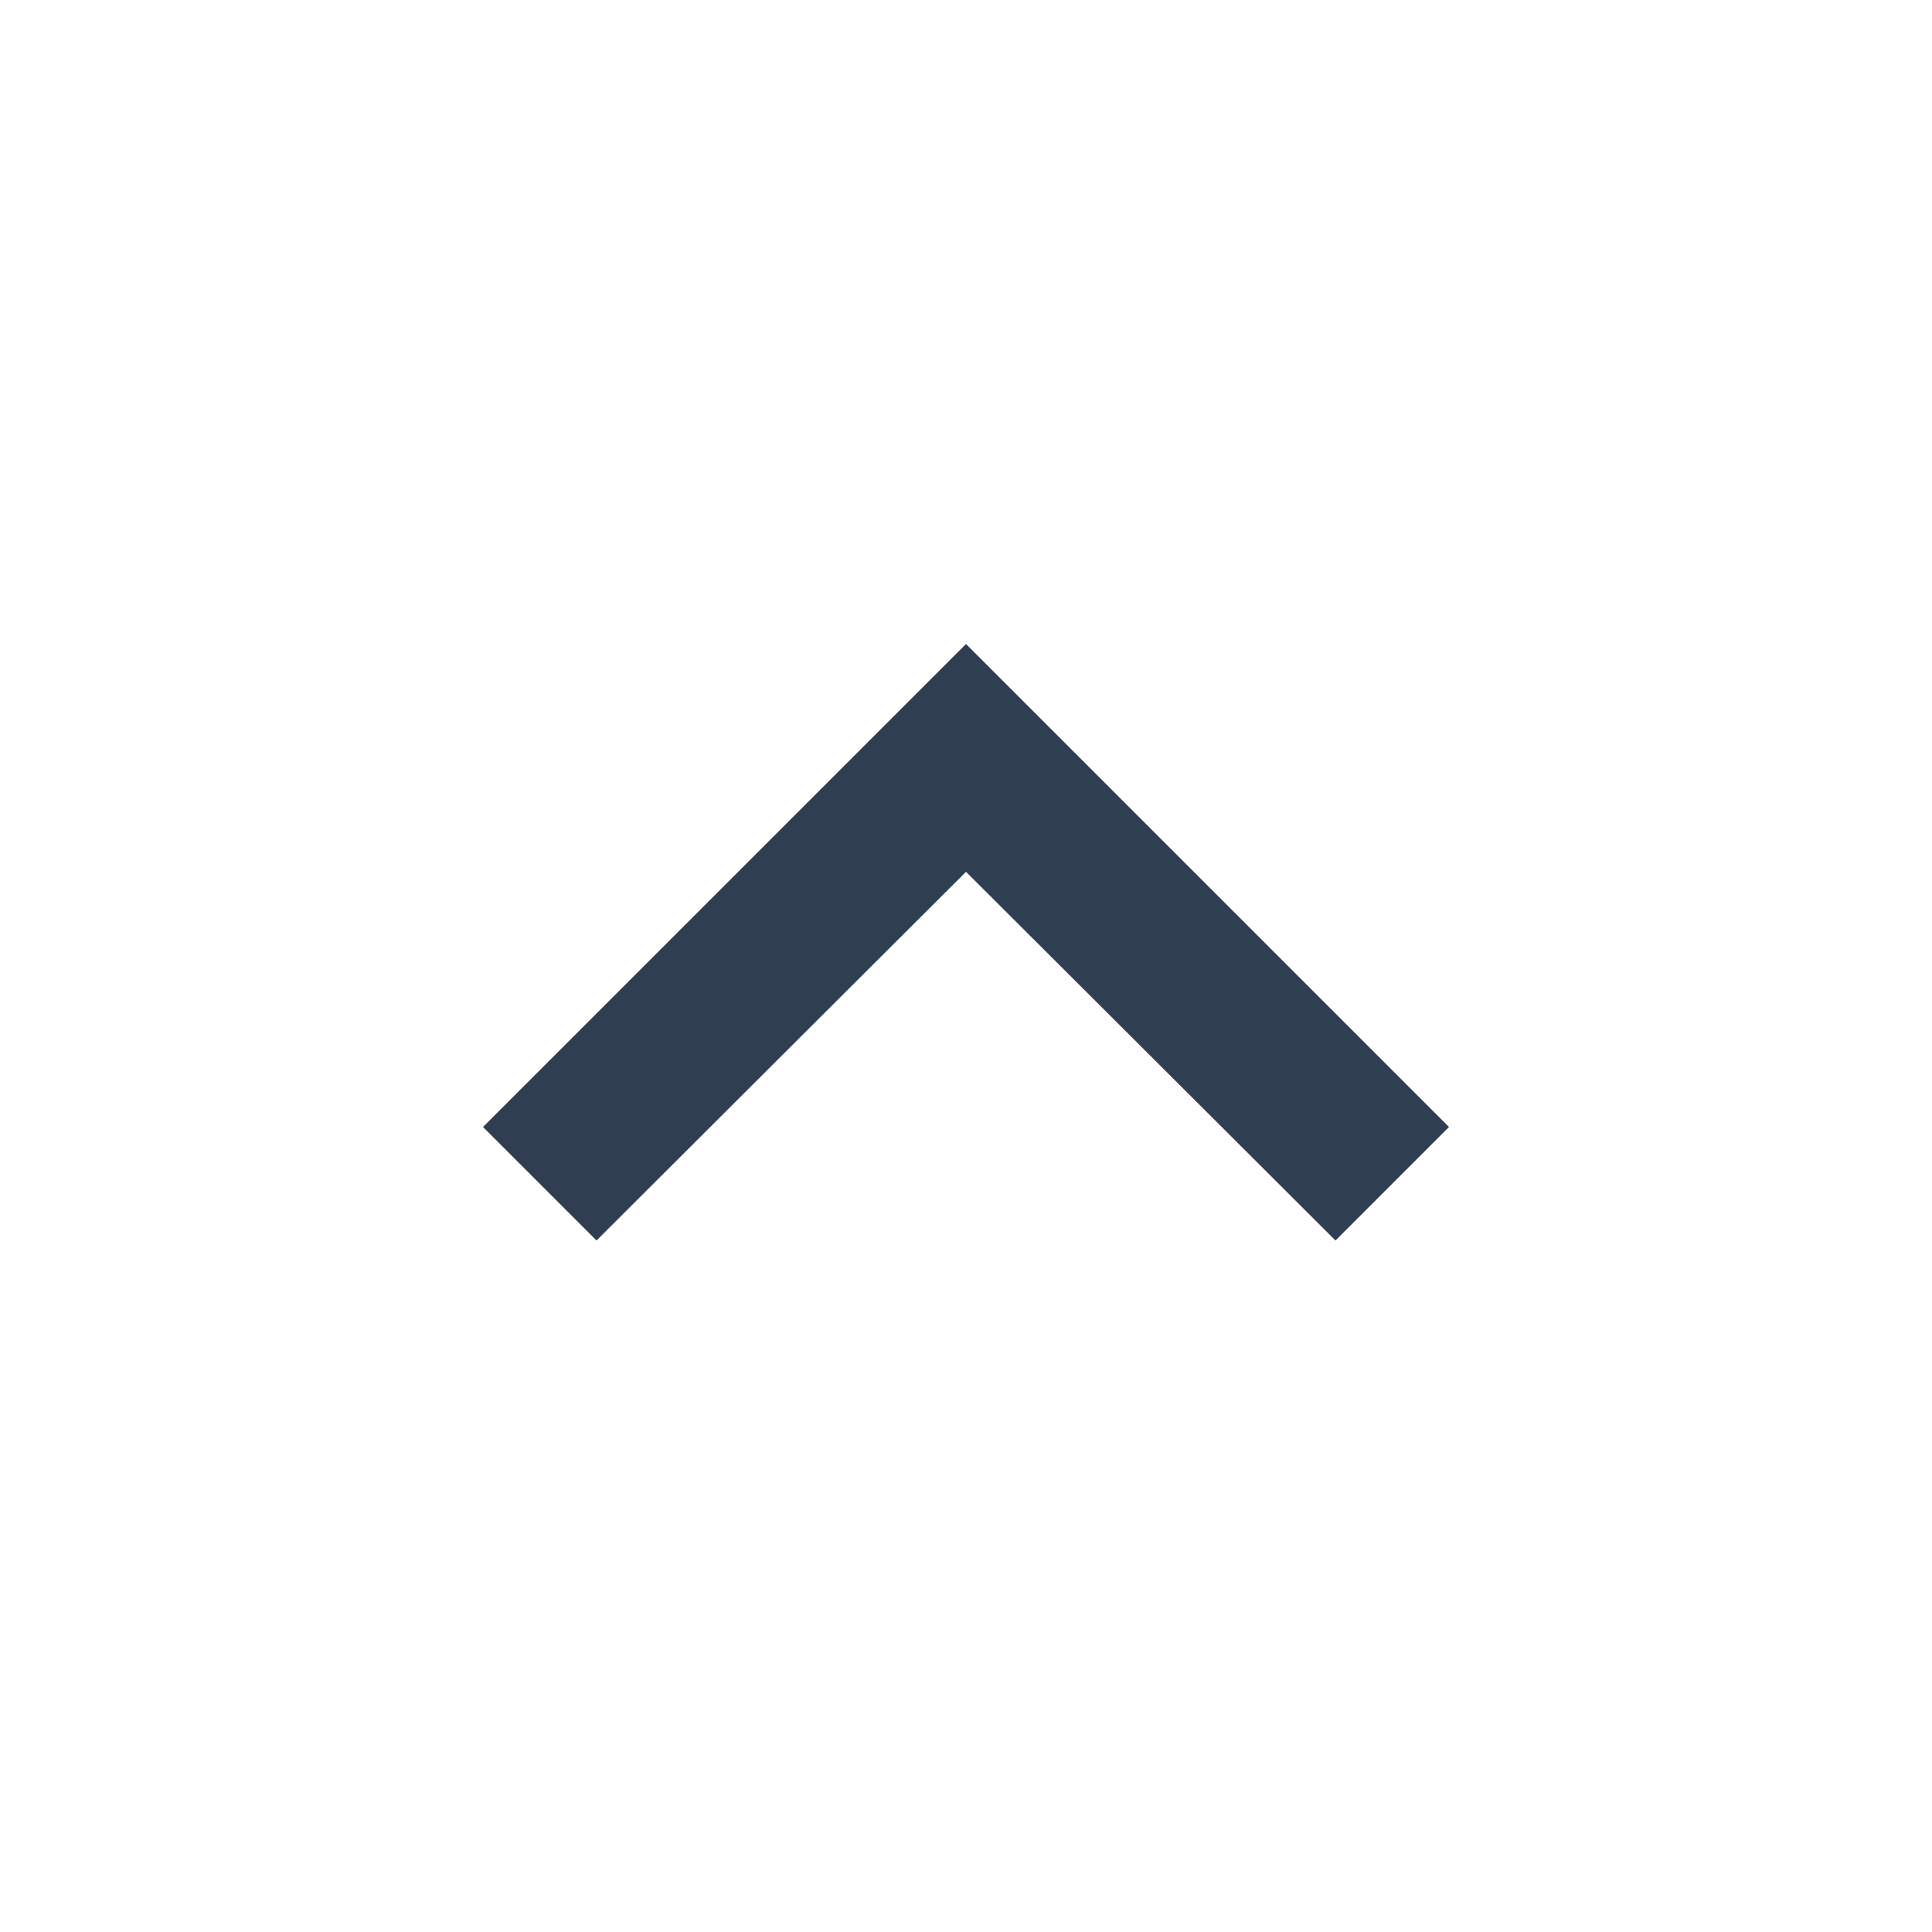 <svg width="24" height="24" viewBox="0 0 24 24" fill="none" xmlns="http://www.w3.org/2000/svg">
<g clip-path="url(#clip0_6195_18284)">
<path d="M7.41 15.41L12 10.83L16.59 15.41L18 14L12 8L6 14L7.41 15.41Z" fill="#303E52"/>
</g>
<defs>
<clipPath id="clip0_6195_18284">
<rect width="24" height="24" fill="white"/>
</clipPath>
</defs>
</svg>
